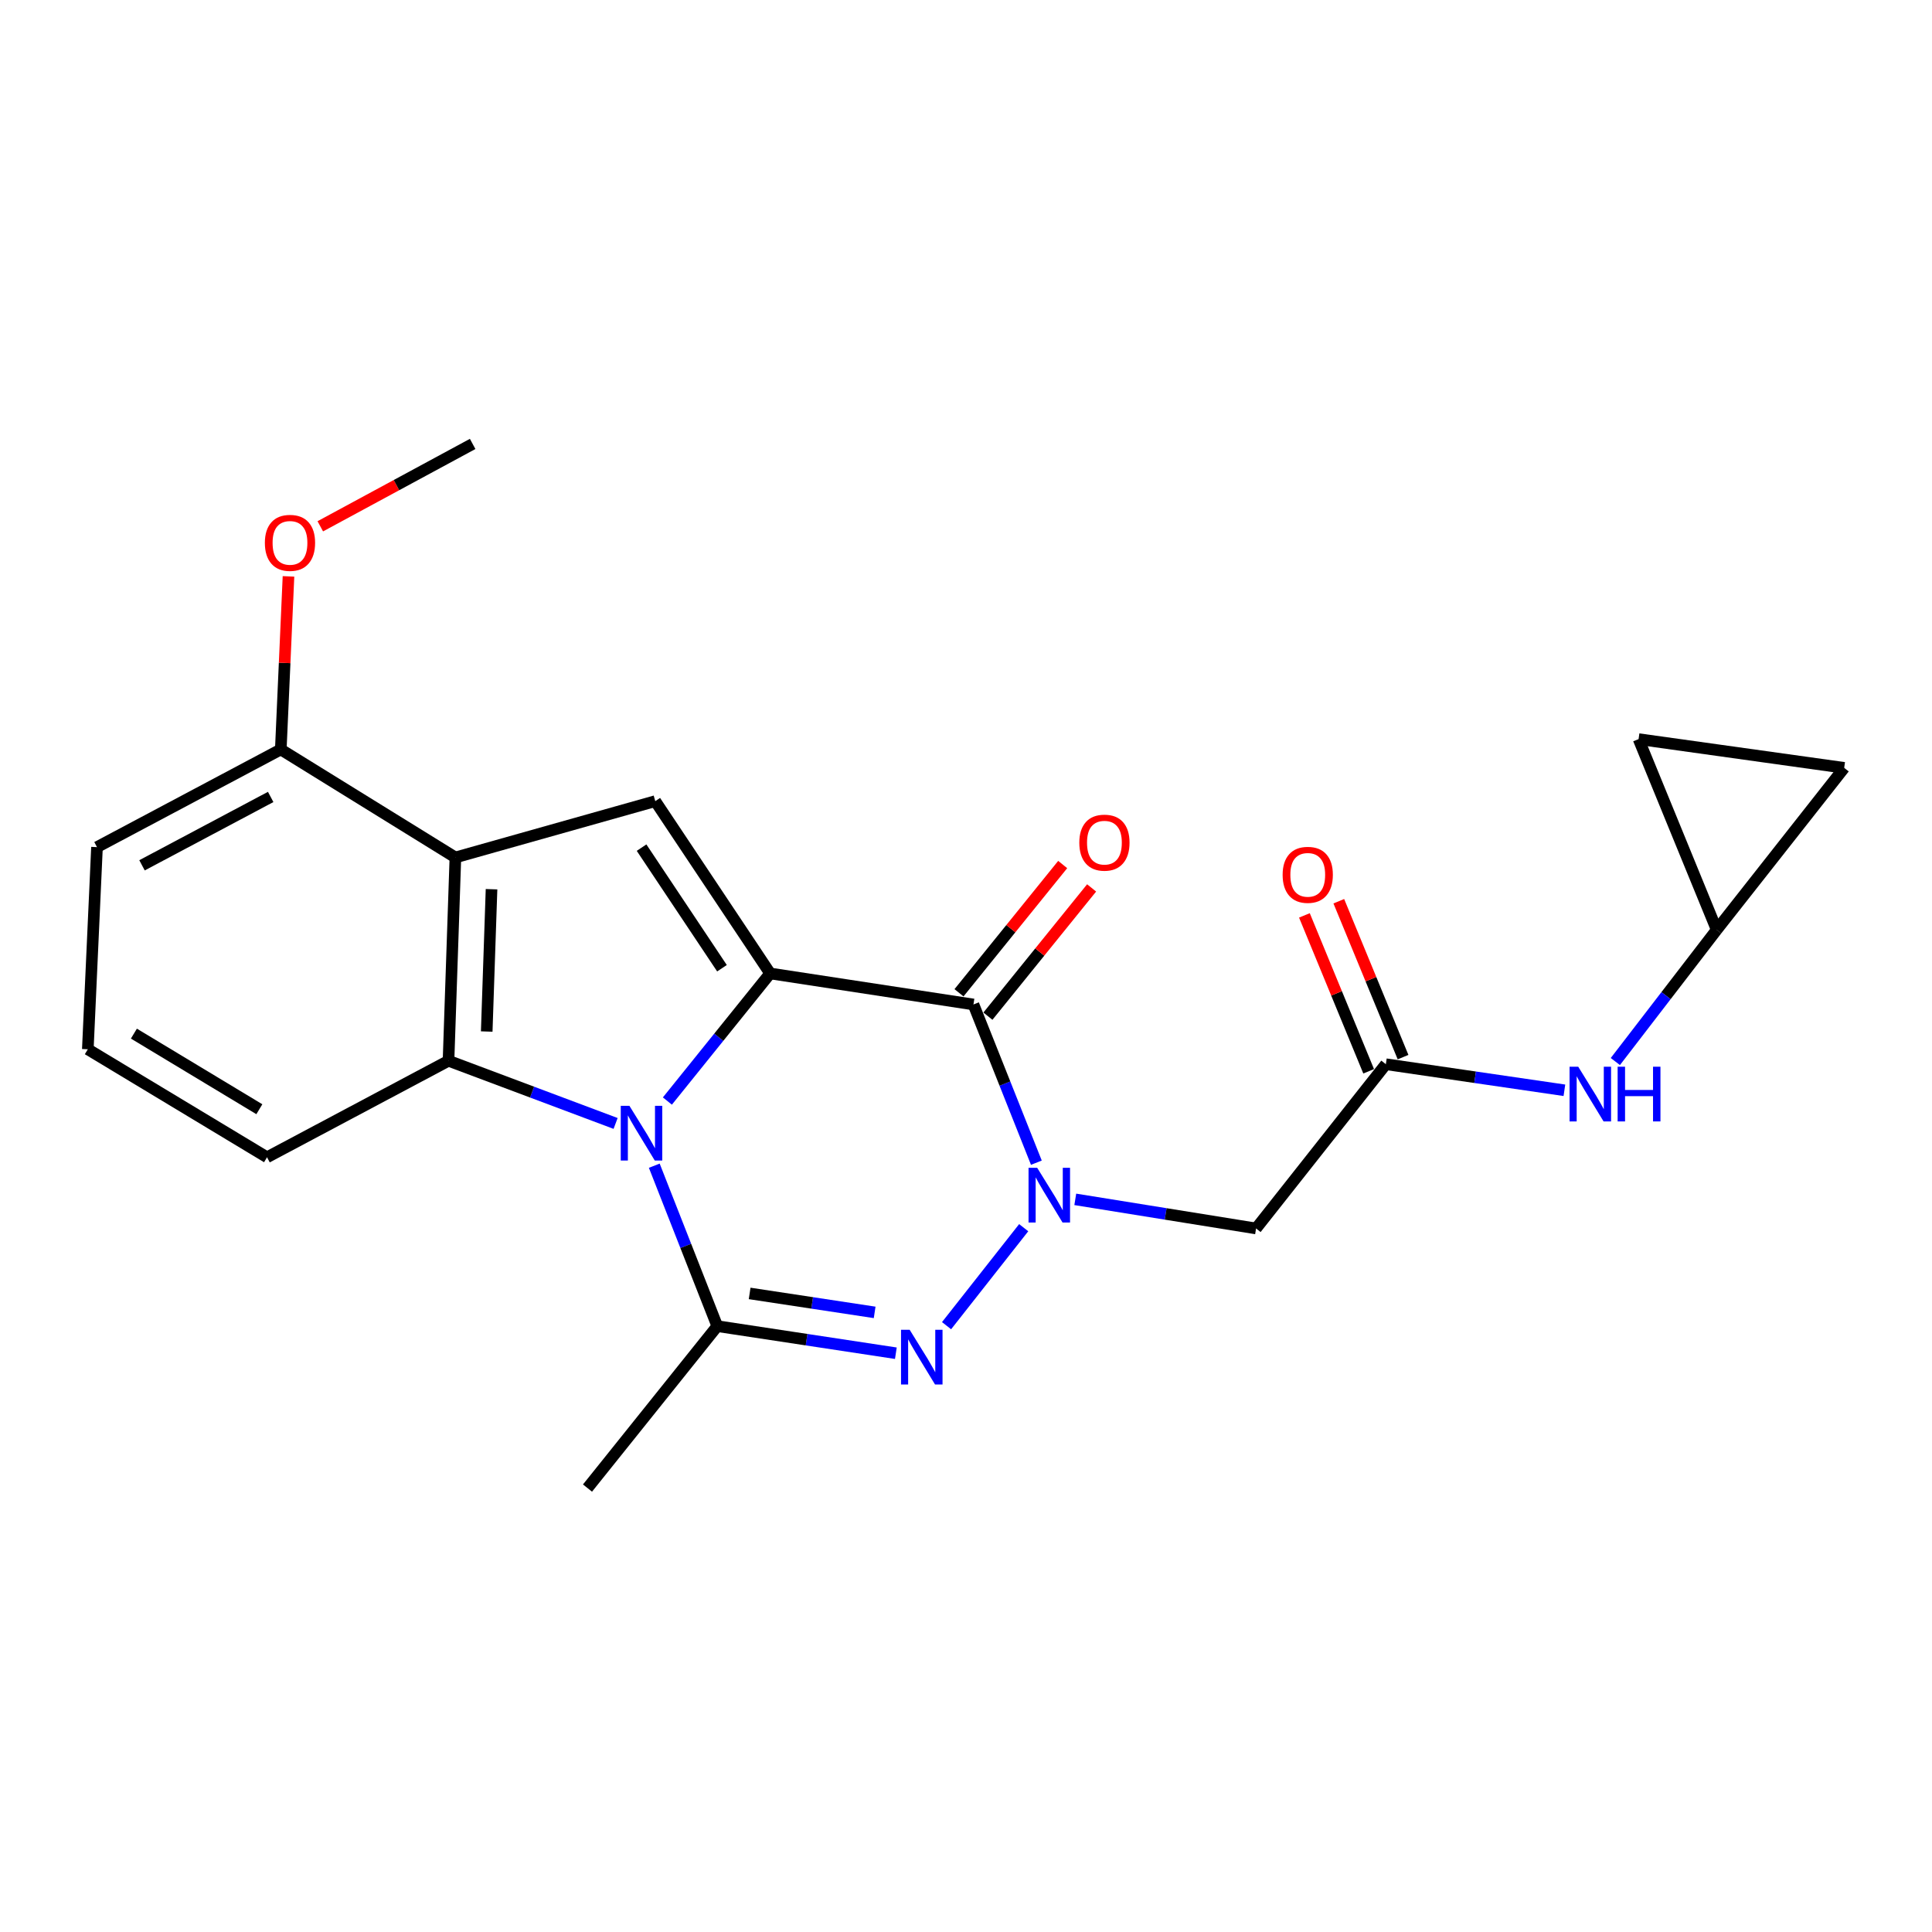 <?xml version='1.0' encoding='iso-8859-1'?>
<svg version='1.1' baseProfile='full'
              xmlns='http://www.w3.org/2000/svg'
                      xmlns:rdkit='http://www.rdkit.org/xml'
                      xmlns:xlink='http://www.w3.org/1999/xlink'
                  xml:space='preserve'
width='1000px' height='1000px' viewBox='0 0 1000 1000'>
<!-- END OF HEADER -->
<rect style='opacity:1.0;fill:#FFFFFF;stroke:none' width='1000' height='1000' x='0' y='0'> </rect>
<path class='bond-0' d='M 345.437,569.895 L 372.034,536.872' style='fill:none;fill-rule:evenodd;stroke:#0000FF;stroke-width:6px;stroke-linecap:butt;stroke-linejoin:miter;stroke-opacity:1' />
<path class='bond-0' d='M 372.034,536.872 L 398.631,503.85' style='fill:none;fill-rule:evenodd;stroke:#000000;stroke-width:6px;stroke-linecap:butt;stroke-linejoin:miter;stroke-opacity:1' />
<path class='bond-4' d='M 338.656,603.367 L 354.959,644.887' style='fill:none;fill-rule:evenodd;stroke:#0000FF;stroke-width:6px;stroke-linecap:butt;stroke-linejoin:miter;stroke-opacity:1' />
<path class='bond-4' d='M 354.959,644.887 L 371.262,686.406' style='fill:none;fill-rule:evenodd;stroke:#000000;stroke-width:6px;stroke-linecap:butt;stroke-linejoin:miter;stroke-opacity:1' />
<path class='bond-5' d='M 318.635,581.494 L 275.393,565.271' style='fill:none;fill-rule:evenodd;stroke:#0000FF;stroke-width:6px;stroke-linecap:butt;stroke-linejoin:miter;stroke-opacity:1' />
<path class='bond-5' d='M 275.393,565.271 L 232.15,549.048' style='fill:none;fill-rule:evenodd;stroke:#000000;stroke-width:6px;stroke-linecap:butt;stroke-linejoin:miter;stroke-opacity:1' />
<path class='bond-2' d='M 398.631,503.85 L 503.861,519.914' style='fill:none;fill-rule:evenodd;stroke:#000000;stroke-width:6px;stroke-linecap:butt;stroke-linejoin:miter;stroke-opacity:1' />
<path class='bond-7' d='M 398.631,503.85 L 339.166,414.674' style='fill:none;fill-rule:evenodd;stroke:#000000;stroke-width:6px;stroke-linecap:butt;stroke-linejoin:miter;stroke-opacity:1' />
<path class='bond-7' d='M 373.694,501.154 L 332.069,438.731' style='fill:none;fill-rule:evenodd;stroke:#000000;stroke-width:6px;stroke-linecap:butt;stroke-linejoin:miter;stroke-opacity:1' />
<path class='bond-1' d='M 529.865,635.448 L 489.938,686.168' style='fill:none;fill-rule:evenodd;stroke:#0000FF;stroke-width:6px;stroke-linecap:butt;stroke-linejoin:miter;stroke-opacity:1' />
<path class='bond-8' d='M 556.562,620.786 L 603.351,628.318' style='fill:none;fill-rule:evenodd;stroke:#0000FF;stroke-width:6px;stroke-linecap:butt;stroke-linejoin:miter;stroke-opacity:1' />
<path class='bond-8' d='M 603.351,628.318 L 650.139,635.85' style='fill:none;fill-rule:evenodd;stroke:#000000;stroke-width:6px;stroke-linecap:butt;stroke-linejoin:miter;stroke-opacity:1' />
<path class='bond-24' d='M 536.425,601.805 L 520.143,560.86' style='fill:none;fill-rule:evenodd;stroke:#0000FF;stroke-width:6px;stroke-linecap:butt;stroke-linejoin:miter;stroke-opacity:1' />
<path class='bond-24' d='M 520.143,560.86 L 503.861,519.914' style='fill:none;fill-rule:evenodd;stroke:#000000;stroke-width:6px;stroke-linecap:butt;stroke-linejoin:miter;stroke-opacity:1' />
<path class='bond-12' d='M 511.346,525.966 L 538.183,492.774' style='fill:none;fill-rule:evenodd;stroke:#000000;stroke-width:6px;stroke-linecap:butt;stroke-linejoin:miter;stroke-opacity:1' />
<path class='bond-12' d='M 538.183,492.774 L 565.019,459.582' style='fill:none;fill-rule:evenodd;stroke:#FF0000;stroke-width:6px;stroke-linecap:butt;stroke-linejoin:miter;stroke-opacity:1' />
<path class='bond-12' d='M 496.376,513.863 L 523.212,480.67' style='fill:none;fill-rule:evenodd;stroke:#000000;stroke-width:6px;stroke-linecap:butt;stroke-linejoin:miter;stroke-opacity:1' />
<path class='bond-12' d='M 523.212,480.67 L 550.049,447.478' style='fill:none;fill-rule:evenodd;stroke:#FF0000;stroke-width:6px;stroke-linecap:butt;stroke-linejoin:miter;stroke-opacity:1' />
<path class='bond-3' d='M 463.696,700.425 L 417.479,693.416' style='fill:none;fill-rule:evenodd;stroke:#0000FF;stroke-width:6px;stroke-linecap:butt;stroke-linejoin:miter;stroke-opacity:1' />
<path class='bond-3' d='M 417.479,693.416 L 371.262,686.406' style='fill:none;fill-rule:evenodd;stroke:#000000;stroke-width:6px;stroke-linecap:butt;stroke-linejoin:miter;stroke-opacity:1' />
<path class='bond-3' d='M 452.717,679.289 L 420.366,674.382' style='fill:none;fill-rule:evenodd;stroke:#0000FF;stroke-width:6px;stroke-linecap:butt;stroke-linejoin:miter;stroke-opacity:1' />
<path class='bond-3' d='M 420.366,674.382 L 388.014,669.476' style='fill:none;fill-rule:evenodd;stroke:#000000;stroke-width:6px;stroke-linecap:butt;stroke-linejoin:miter;stroke-opacity:1' />
<path class='bond-17' d='M 371.262,686.406 L 304.086,770.225' style='fill:none;fill-rule:evenodd;stroke:#000000;stroke-width:6px;stroke-linecap:butt;stroke-linejoin:miter;stroke-opacity:1' />
<path class='bond-6' d='M 232.15,549.048 L 235.711,443.818' style='fill:none;fill-rule:evenodd;stroke:#000000;stroke-width:6px;stroke-linecap:butt;stroke-linejoin:miter;stroke-opacity:1' />
<path class='bond-6' d='M 251.924,533.915 L 254.417,460.254' style='fill:none;fill-rule:evenodd;stroke:#000000;stroke-width:6px;stroke-linecap:butt;stroke-linejoin:miter;stroke-opacity:1' />
<path class='bond-18' d='M 232.15,549.048 L 138.214,599.005' style='fill:none;fill-rule:evenodd;stroke:#000000;stroke-width:6px;stroke-linecap:butt;stroke-linejoin:miter;stroke-opacity:1' />
<path class='bond-13' d='M 235.711,443.818 L 145.337,387.914' style='fill:none;fill-rule:evenodd;stroke:#000000;stroke-width:6px;stroke-linecap:butt;stroke-linejoin:miter;stroke-opacity:1' />
<path class='bond-23' d='M 235.711,443.818 L 339.166,414.674' style='fill:none;fill-rule:evenodd;stroke:#000000;stroke-width:6px;stroke-linecap:butt;stroke-linejoin:miter;stroke-opacity:1' />
<path class='bond-9' d='M 650.139,635.85 L 717.316,550.834' style='fill:none;fill-rule:evenodd;stroke:#000000;stroke-width:6px;stroke-linecap:butt;stroke-linejoin:miter;stroke-opacity:1' />
<path class='bond-11' d='M 717.316,550.834 L 763.523,557.582' style='fill:none;fill-rule:evenodd;stroke:#000000;stroke-width:6px;stroke-linecap:butt;stroke-linejoin:miter;stroke-opacity:1' />
<path class='bond-11' d='M 763.523,557.582 L 809.731,564.33' style='fill:none;fill-rule:evenodd;stroke:#0000FF;stroke-width:6px;stroke-linecap:butt;stroke-linejoin:miter;stroke-opacity:1' />
<path class='bond-16' d='M 726.215,547.167 L 709.589,506.82' style='fill:none;fill-rule:evenodd;stroke:#000000;stroke-width:6px;stroke-linecap:butt;stroke-linejoin:miter;stroke-opacity:1' />
<path class='bond-16' d='M 709.589,506.82 L 692.963,466.473' style='fill:none;fill-rule:evenodd;stroke:#FF0000;stroke-width:6px;stroke-linecap:butt;stroke-linejoin:miter;stroke-opacity:1' />
<path class='bond-16' d='M 708.416,554.502 L 691.79,514.154' style='fill:none;fill-rule:evenodd;stroke:#000000;stroke-width:6px;stroke-linecap:butt;stroke-linejoin:miter;stroke-opacity:1' />
<path class='bond-16' d='M 691.79,514.154 L 675.163,473.807' style='fill:none;fill-rule:evenodd;stroke:#FF0000;stroke-width:6px;stroke-linecap:butt;stroke-linejoin:miter;stroke-opacity:1' />
<path class='bond-10' d='M 888.556,481.262 L 862.329,515.354' style='fill:none;fill-rule:evenodd;stroke:#000000;stroke-width:6px;stroke-linecap:butt;stroke-linejoin:miter;stroke-opacity:1' />
<path class='bond-10' d='M 862.329,515.354 L 836.101,549.447' style='fill:none;fill-rule:evenodd;stroke:#0000FF;stroke-width:6px;stroke-linecap:butt;stroke-linejoin:miter;stroke-opacity:1' />
<path class='bond-14' d='M 888.556,481.262 L 848.128,382.567' style='fill:none;fill-rule:evenodd;stroke:#000000;stroke-width:6px;stroke-linecap:butt;stroke-linejoin:miter;stroke-opacity:1' />
<path class='bond-15' d='M 888.556,481.262 L 954.545,397.444' style='fill:none;fill-rule:evenodd;stroke:#000000;stroke-width:6px;stroke-linecap:butt;stroke-linejoin:miter;stroke-opacity:1' />
<path class='bond-19' d='M 145.337,387.914 L 147.329,343.125' style='fill:none;fill-rule:evenodd;stroke:#000000;stroke-width:6px;stroke-linecap:butt;stroke-linejoin:miter;stroke-opacity:1' />
<path class='bond-19' d='M 147.329,343.125 L 149.321,298.336' style='fill:none;fill-rule:evenodd;stroke:#FF0000;stroke-width:6px;stroke-linecap:butt;stroke-linejoin:miter;stroke-opacity:1' />
<path class='bond-25' d='M 145.337,387.914 L 50.203,438.471' style='fill:none;fill-rule:evenodd;stroke:#000000;stroke-width:6px;stroke-linecap:butt;stroke-linejoin:miter;stroke-opacity:1' />
<path class='bond-25' d='M 140.101,412.498 L 73.507,447.887' style='fill:none;fill-rule:evenodd;stroke:#000000;stroke-width:6px;stroke-linecap:butt;stroke-linejoin:miter;stroke-opacity:1' />
<path class='bond-26' d='M 848.128,382.567 L 954.545,397.444' style='fill:none;fill-rule:evenodd;stroke:#000000;stroke-width:6px;stroke-linecap:butt;stroke-linejoin:miter;stroke-opacity:1' />
<path class='bond-20' d='M 138.214,599.005 L 45.455,543.102' style='fill:none;fill-rule:evenodd;stroke:#000000;stroke-width:6px;stroke-linecap:butt;stroke-linejoin:miter;stroke-opacity:1' />
<path class='bond-20' d='M 134.237,574.131 L 69.306,534.999' style='fill:none;fill-rule:evenodd;stroke:#000000;stroke-width:6px;stroke-linecap:butt;stroke-linejoin:miter;stroke-opacity:1' />
<path class='bond-22' d='M 165.783,272.416 L 205.213,251.096' style='fill:none;fill-rule:evenodd;stroke:#FF0000;stroke-width:6px;stroke-linecap:butt;stroke-linejoin:miter;stroke-opacity:1' />
<path class='bond-22' d='M 205.213,251.096 L 244.642,229.775' style='fill:none;fill-rule:evenodd;stroke:#000000;stroke-width:6px;stroke-linecap:butt;stroke-linejoin:miter;stroke-opacity:1' />
<path class='bond-21' d='M 45.455,543.102 L 50.203,438.471' style='fill:none;fill-rule:evenodd;stroke:#000000;stroke-width:6px;stroke-linecap:butt;stroke-linejoin:miter;stroke-opacity:1' />
<path  class='atom-0' d='M 325.783 572.364
L 335.063 587.364
Q 335.983 588.844, 337.463 591.524
Q 338.943 594.204, 339.023 594.364
L 339.023 572.364
L 342.783 572.364
L 342.783 600.684
L 338.903 600.684
L 328.943 584.284
Q 327.783 582.364, 326.543 580.164
Q 325.343 577.964, 324.983 577.284
L 324.983 600.684
L 321.303 600.684
L 321.303 572.364
L 325.783 572.364
' fill='#0000FF'/>
<path  class='atom-2' d='M 536.852 604.46
L 546.132 619.46
Q 547.052 620.94, 548.532 623.62
Q 550.012 626.3, 550.092 626.46
L 550.092 604.46
L 553.852 604.46
L 553.852 632.78
L 549.972 632.78
L 540.012 616.38
Q 538.852 614.46, 537.612 612.26
Q 536.412 610.06, 536.052 609.38
L 536.052 632.78
L 532.372 632.78
L 532.372 604.46
L 536.852 604.46
' fill='#0000FF'/>
<path  class='atom-4' d='M 470.852 688.3
L 480.132 703.3
Q 481.052 704.78, 482.532 707.46
Q 484.012 710.14, 484.092 710.3
L 484.092 688.3
L 487.852 688.3
L 487.852 716.62
L 483.972 716.62
L 474.012 700.22
Q 472.852 698.3, 471.612 696.1
Q 470.412 693.9, 470.052 693.22
L 470.052 716.62
L 466.372 716.62
L 466.372 688.3
L 470.852 688.3
' fill='#0000FF'/>
<path  class='atom-12' d='M 816.884 552.129
L 826.164 567.129
Q 827.084 568.609, 828.564 571.289
Q 830.044 573.969, 830.124 574.129
L 830.124 552.129
L 833.884 552.129
L 833.884 580.449
L 830.004 580.449
L 820.044 564.049
Q 818.884 562.129, 817.644 559.929
Q 816.444 557.729, 816.084 557.049
L 816.084 580.449
L 812.404 580.449
L 812.404 552.129
L 816.884 552.129
' fill='#0000FF'/>
<path  class='atom-12' d='M 837.284 552.129
L 841.124 552.129
L 841.124 564.169
L 855.604 564.169
L 855.604 552.129
L 859.444 552.129
L 859.444 580.449
L 855.604 580.449
L 855.604 567.369
L 841.124 567.369
L 841.124 580.449
L 837.284 580.449
L 837.284 552.129
' fill='#0000FF'/>
<path  class='atom-13' d='M 558.647 436.155
Q 558.647 429.355, 562.007 425.555
Q 565.367 421.755, 571.647 421.755
Q 577.927 421.755, 581.287 425.555
Q 584.647 429.355, 584.647 436.155
Q 584.647 443.035, 581.247 446.955
Q 577.847 450.835, 571.647 450.835
Q 565.407 450.835, 562.007 446.955
Q 558.647 443.075, 558.647 436.155
M 571.647 447.635
Q 575.967 447.635, 578.287 444.755
Q 580.647 441.835, 580.647 436.155
Q 580.647 430.595, 578.287 427.795
Q 575.967 424.955, 571.647 424.955
Q 567.327 424.955, 564.967 427.755
Q 562.647 430.555, 562.647 436.155
Q 562.647 441.875, 564.967 444.755
Q 567.327 447.635, 571.647 447.635
' fill='#FF0000'/>
<path  class='atom-17' d='M 663.888 452.807
Q 663.888 446.007, 667.248 442.207
Q 670.608 438.407, 676.888 438.407
Q 683.168 438.407, 686.528 442.207
Q 689.888 446.007, 689.888 452.807
Q 689.888 459.687, 686.488 463.607
Q 683.088 467.487, 676.888 467.487
Q 670.648 467.487, 667.248 463.607
Q 663.888 459.727, 663.888 452.807
M 676.888 464.287
Q 681.208 464.287, 683.528 461.407
Q 685.888 458.487, 685.888 452.807
Q 685.888 447.247, 683.528 444.447
Q 681.208 441.607, 676.888 441.607
Q 672.568 441.607, 670.208 444.407
Q 667.888 447.207, 667.888 452.807
Q 667.888 458.527, 670.208 461.407
Q 672.568 464.287, 676.888 464.287
' fill='#FF0000'/>
<path  class='atom-20' d='M 137.096 280.978
Q 137.096 274.178, 140.456 270.378
Q 143.816 266.578, 150.096 266.578
Q 156.376 266.578, 159.736 270.378
Q 163.096 274.178, 163.096 280.978
Q 163.096 287.858, 159.696 291.778
Q 156.296 295.658, 150.096 295.658
Q 143.856 295.658, 140.456 291.778
Q 137.096 287.898, 137.096 280.978
M 150.096 292.458
Q 154.416 292.458, 156.736 289.578
Q 159.096 286.658, 159.096 280.978
Q 159.096 275.418, 156.736 272.618
Q 154.416 269.778, 150.096 269.778
Q 145.776 269.778, 143.416 272.578
Q 141.096 275.378, 141.096 280.978
Q 141.096 286.698, 143.416 289.578
Q 145.776 292.458, 150.096 292.458
' fill='#FF0000'/>
</svg>

